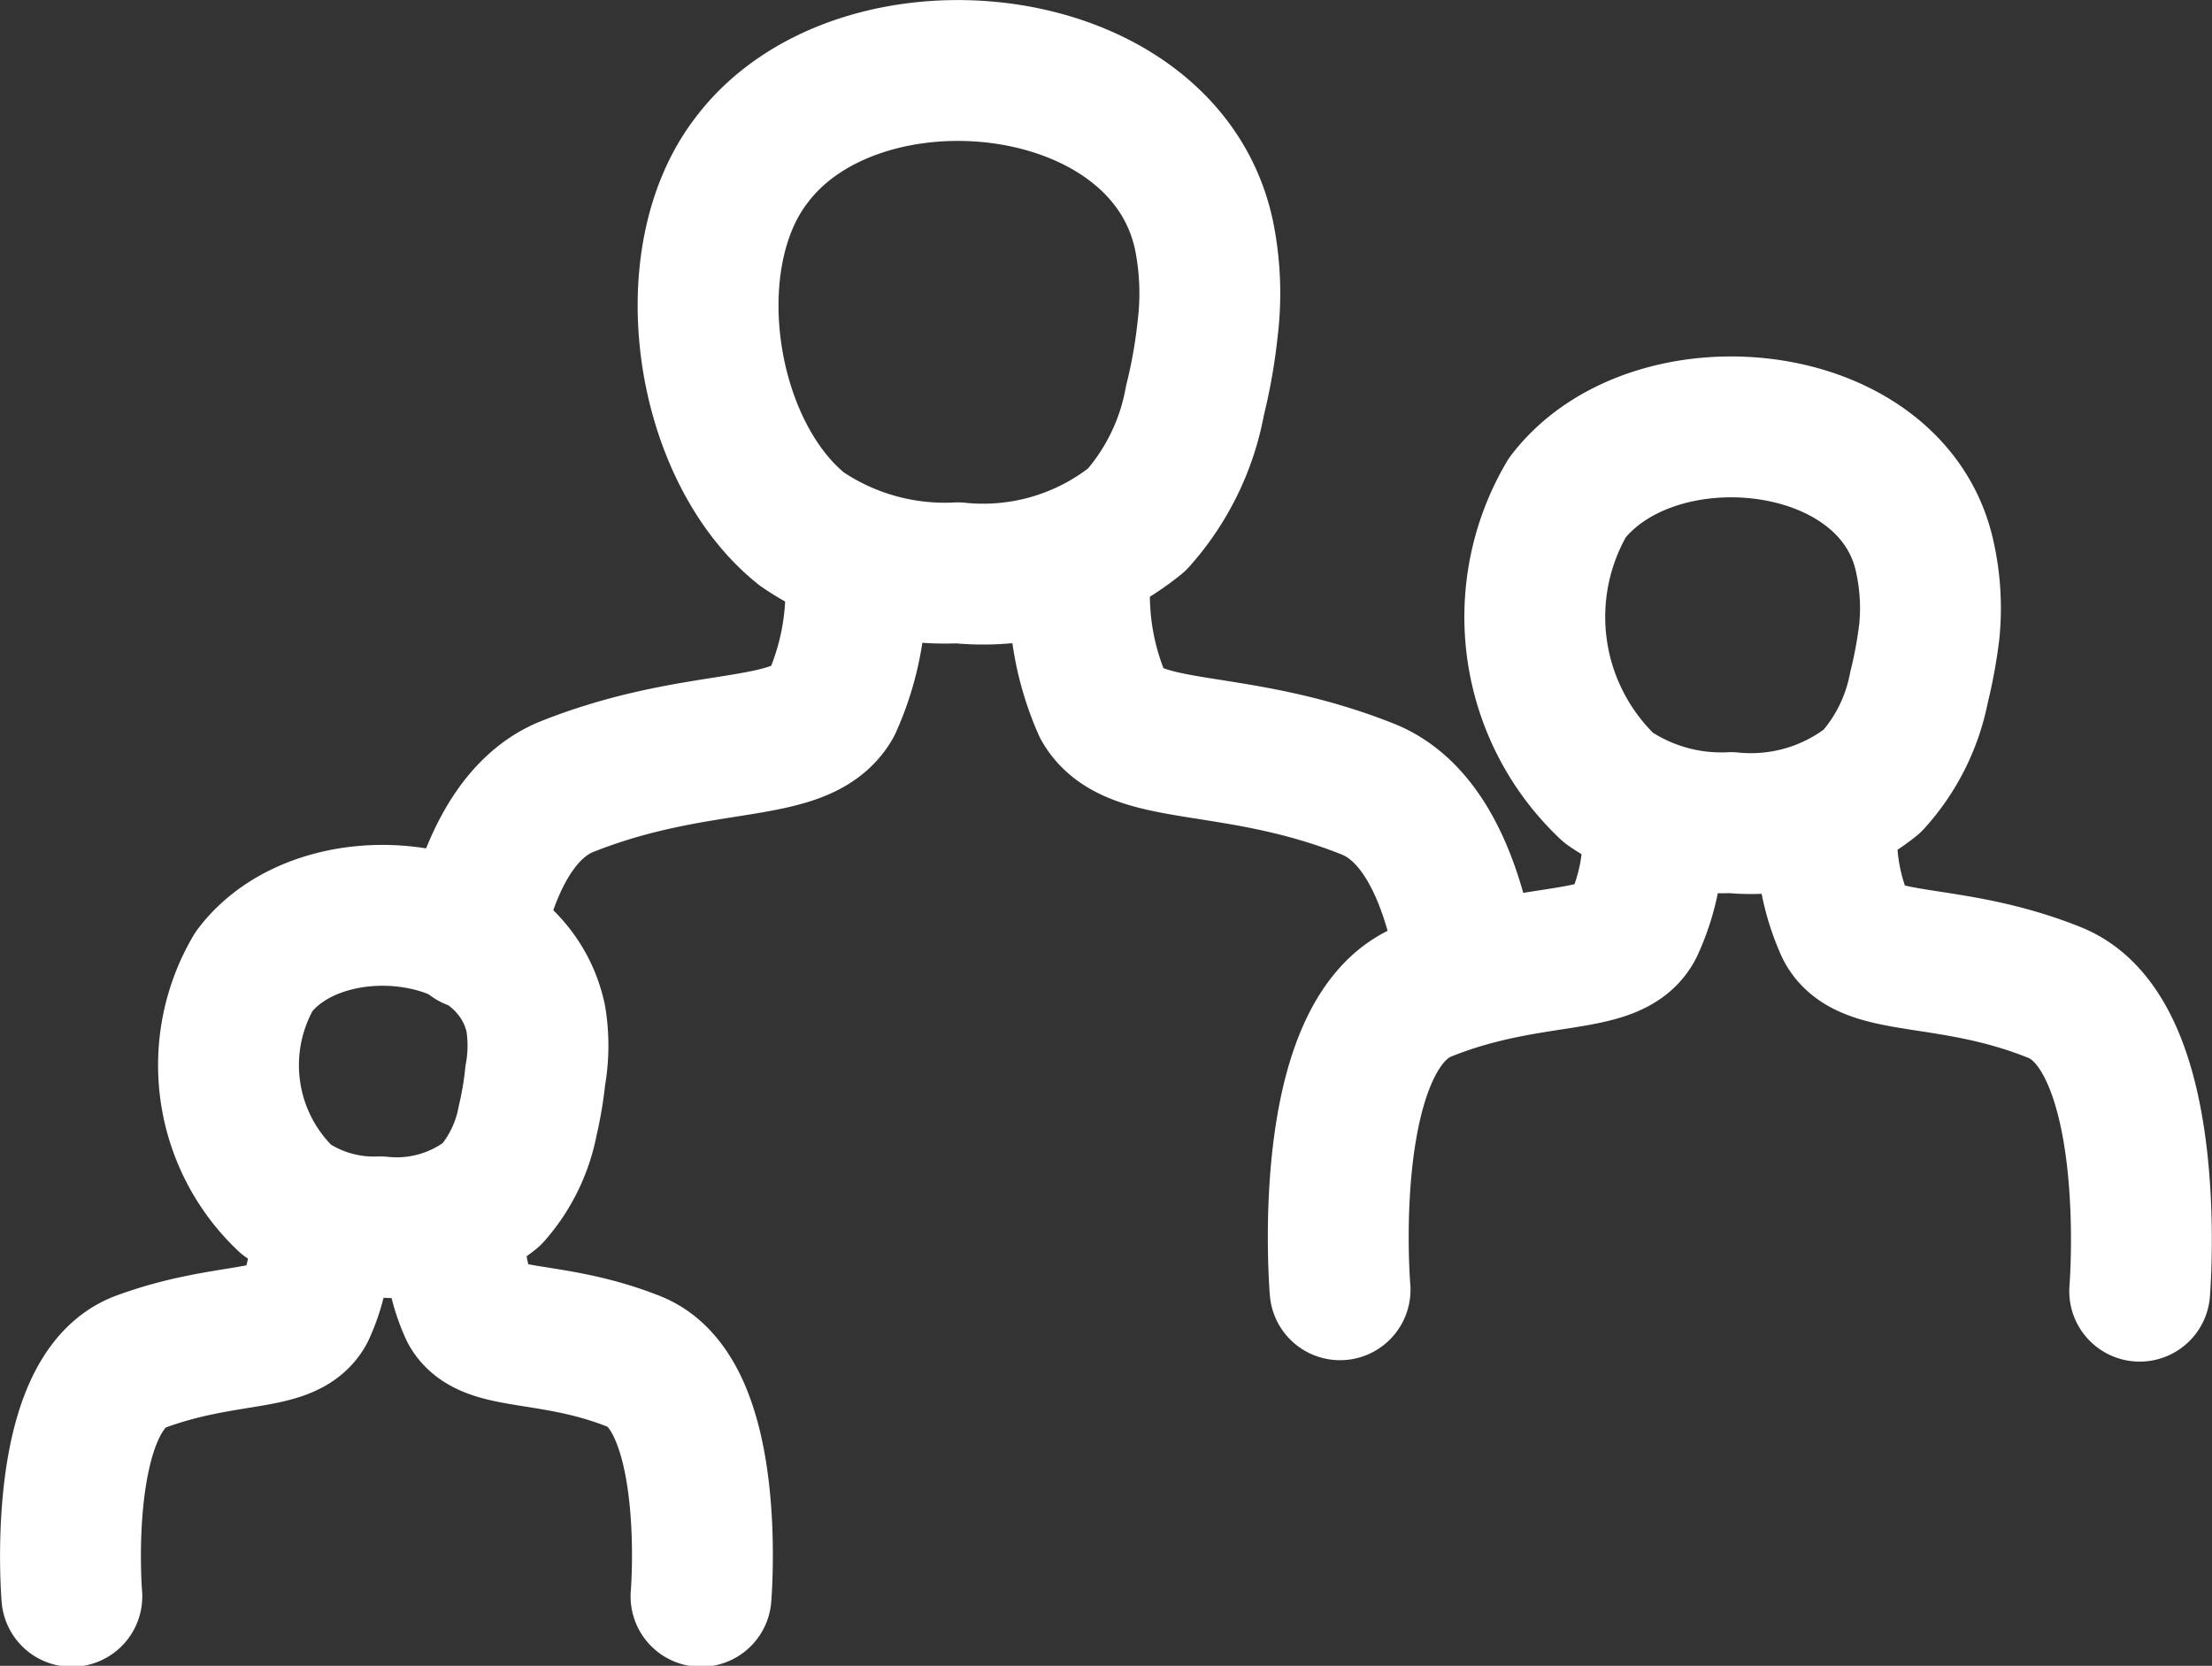 <?xml version="1.0" encoding="utf-8"?>
<svg xmlns="http://www.w3.org/2000/svg" xmlns:xlink="http://www.w3.org/1999/xlink" viewBox="0 0 47.11 35.48"><rect x="0" y="0" width="47.11" height="35.48" fill="#333333" stroke="none"/><defs><style>.cls-1,.cls-3{fill:none;}.cls-2{clip-path:url(#clip-path);}.cls-3{stroke:#fff;stroke-linecap:round;stroke-linejoin:round;stroke-width:3px;}</style><clipPath id="clip-path" transform="translate(0 0)"><rect class="cls-1" width="47.11" height="35.48"/></clipPath></defs><g id="Calque_2" data-name="Calque 2"><g id="Calque_1-2" data-name="Calque 1"><g class="cls-2"><path class="cls-3" d="M10.06,20c.31-1.46.91-2.79,2-3.24,2.88-1.15,5-.64,5.65-1.77a5.86,5.86,0,0,0,.51-2.71" transform="translate(0 0)"/><path class="cls-3" d="M31.14,20c-.31-1.44-.91-2.75-2-3.19-2.88-1.15-5-.64-5.65-1.77A5.86,5.86,0,0,1,23,12.32" transform="translate(0 0)"/><path class="cls-3" d="M25.72,7a11.13,11.13,0,0,1-.27,1.53,5.19,5.19,0,0,1-1.24,2.54A5.2,5.2,0,0,1,20.4,12.2a5.4,5.4,0,0,1-3.32-.93C15,9.61,14.38,5.53,16,3.42,18.28.37,24.78,1,25.64,5A6.2,6.2,0,0,1,25.72,7Z" transform="translate(0 0)"/><path class="cls-3" d="M28.54,27.47s-.46-5.45,1.81-6.36,4-.5,4.44-1.39a4.53,4.53,0,0,0,.41-2.13" transform="translate(0 0)"/><path class="cls-3" d="M45.57,27.5s.45-5.45-1.81-6.36-4-.5-4.45-1.39a4.6,4.6,0,0,1-.4-2.13" transform="translate(0 0)"/><path class="cls-3" d="M41.09,13.44a9.74,9.74,0,0,1-.22,1.2,4.13,4.13,0,0,1-1,2,4.14,4.14,0,0,1-3,.88,4.23,4.23,0,0,1-2.61-.74,5,5,0,0,1-.88-6.18C35.22,8.2,40.34,8.69,41,11.89A5,5,0,0,1,41.09,13.44Z" transform="translate(0 0)"/><path class="cls-3" d="M1.53,34S1.17,29.67,3,29s3.11-.39,3.49-1.09a3.5,3.5,0,0,0,.32-1.68" transform="translate(0 0)"/><path class="cls-3" d="M14.93,34s.36-4.29-1.42-5-3.12-.4-3.5-1.1a3.63,3.63,0,0,1-.32-1.68" transform="translate(0 0)"/><path class="cls-3" d="M11.4,22.91a7.53,7.53,0,0,1-.16.95,3.3,3.3,0,0,1-.77,1.58,3.23,3.23,0,0,1-2.37.69,3.26,3.26,0,0,1-2-.58,3.94,3.94,0,0,1-.69-4.86c1.43-1.9,5.46-1.51,6,1A3.58,3.58,0,0,1,11.4,22.91Z" transform="translate(0 0)"/></g></g></g></svg>